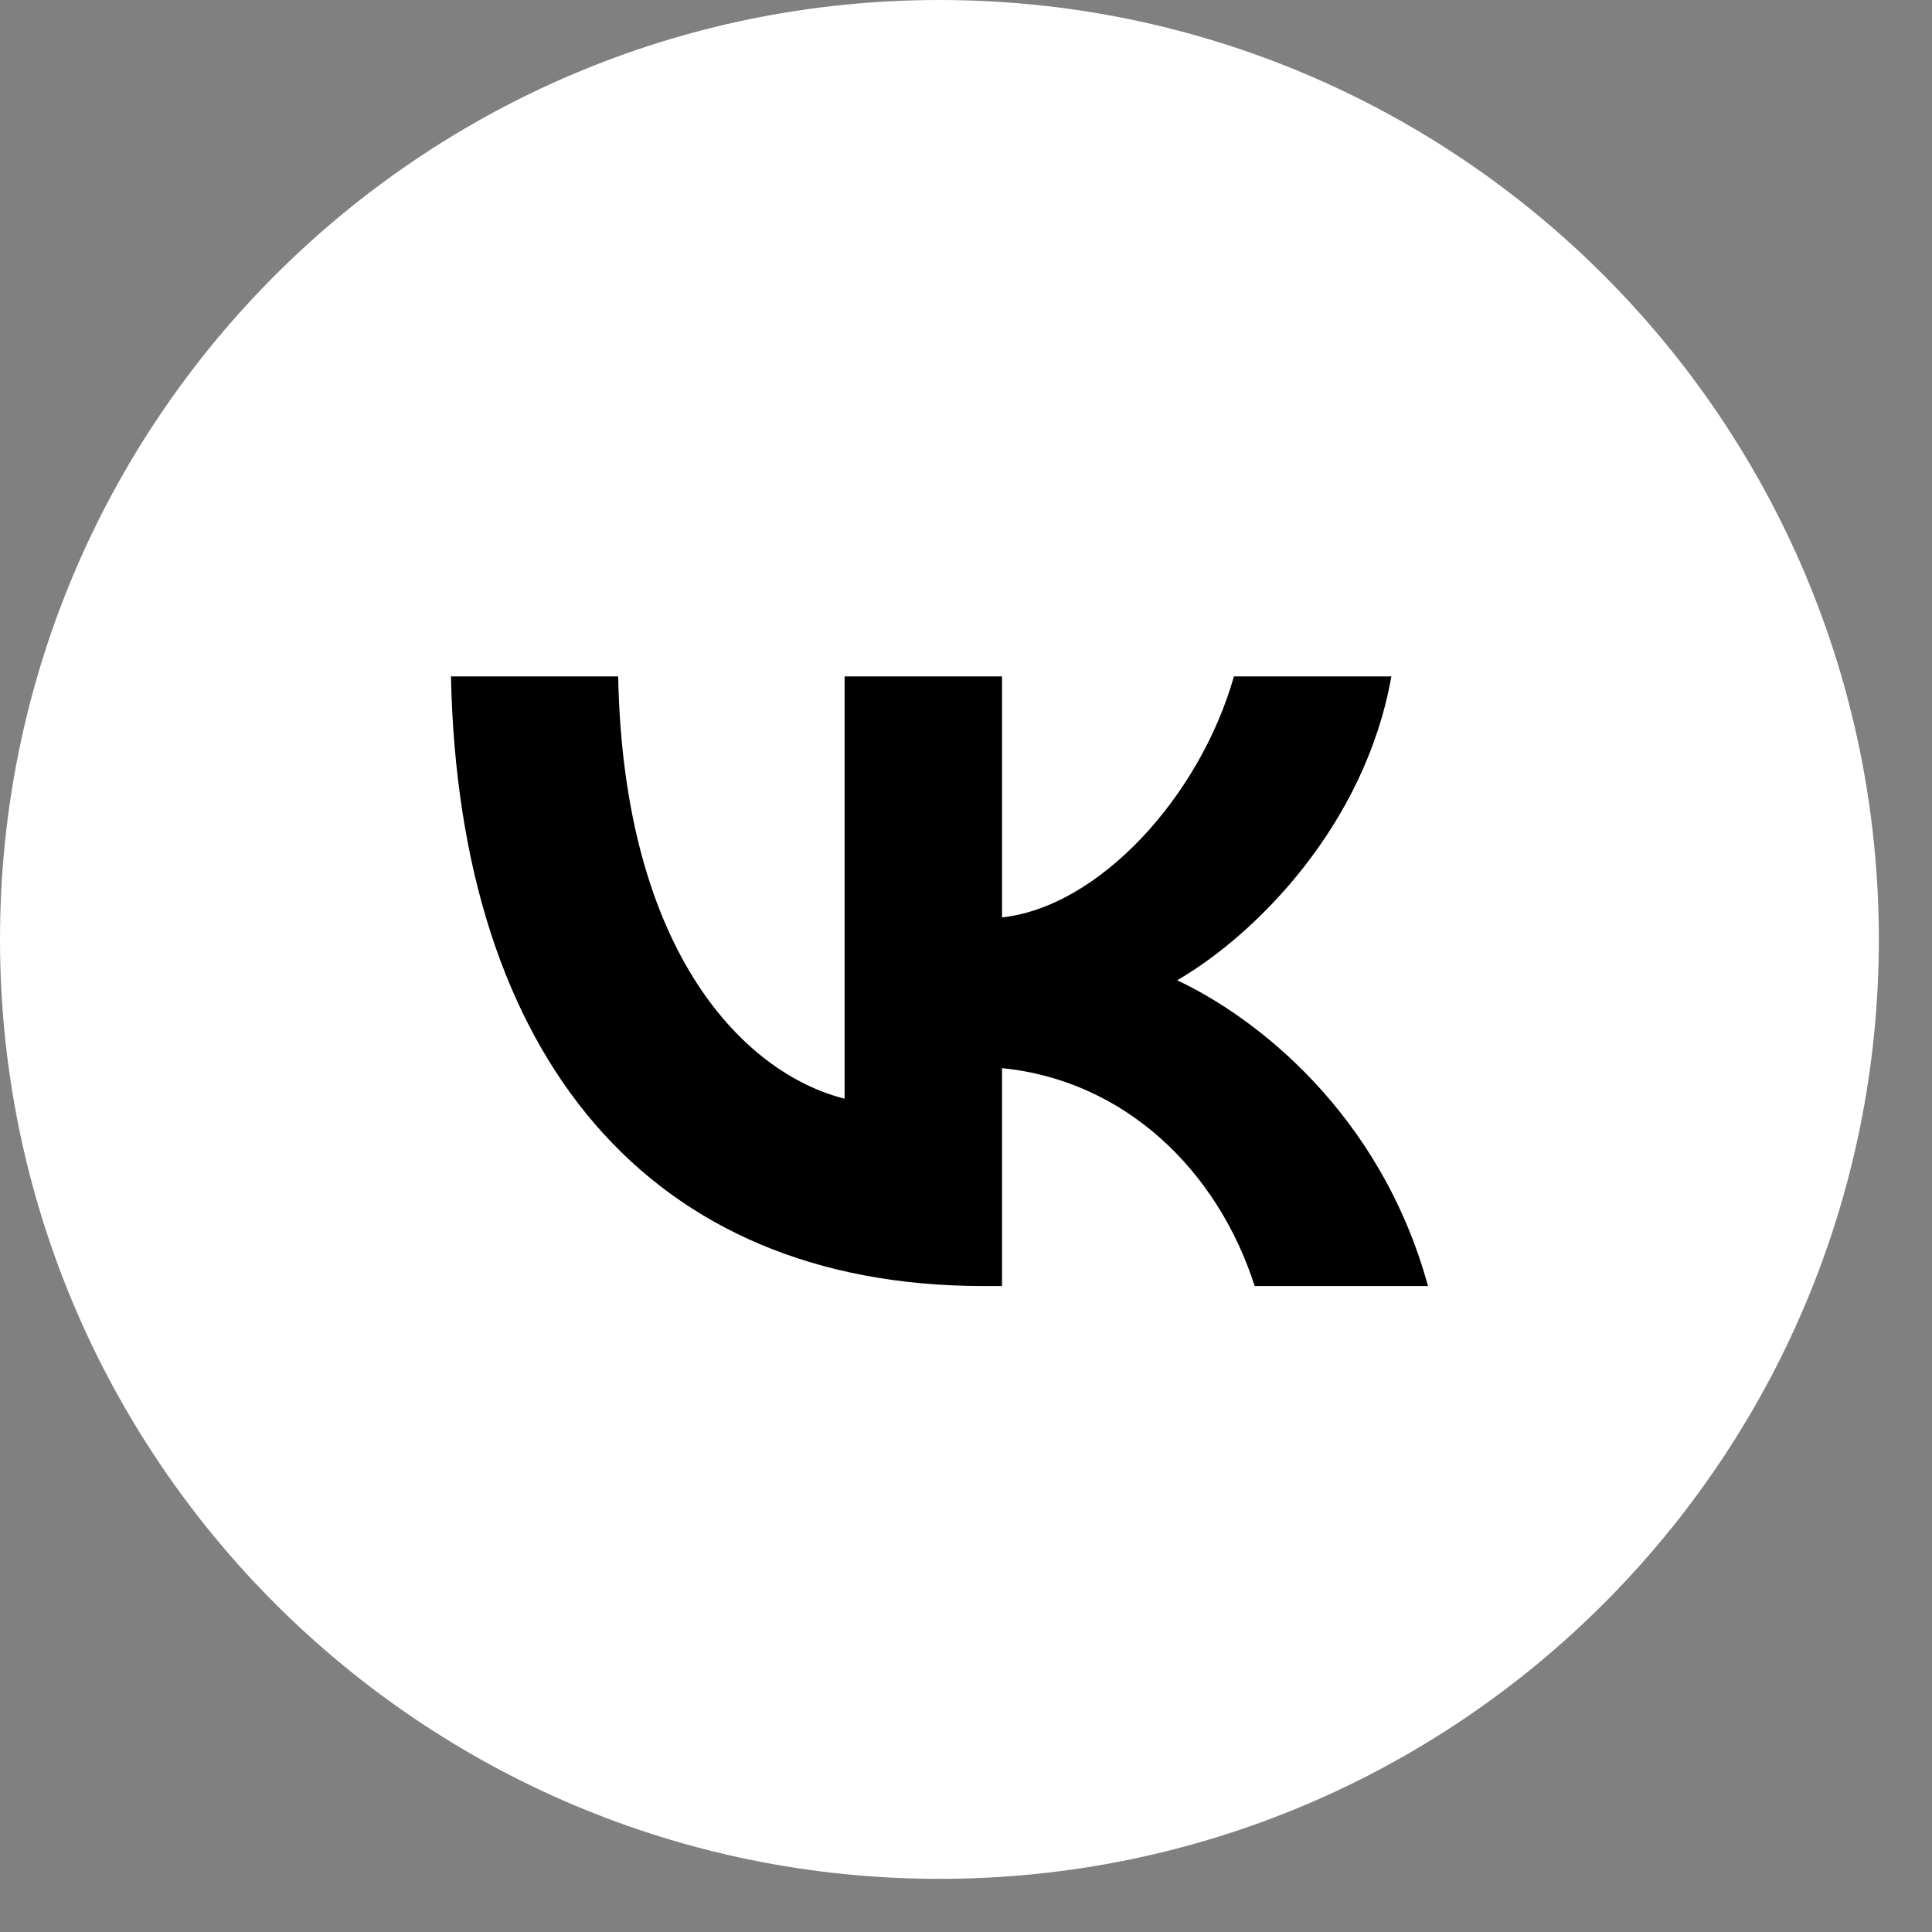 <?xml version="1.0" encoding="UTF-8"?> <svg xmlns="http://www.w3.org/2000/svg" width="31" height="31" viewBox="0 0 31 31" fill="none"><rect x="0" y="0" width="31" height="31" fill="#808080" stroke="none"/><path d="M15.073 30.147C23.398 30.147 30.147 23.398 30.147 15.073C30.147 6.749 23.398 0 15.073 0C6.749 0 0 6.749 0 15.073C0 23.398 6.749 30.147 15.073 30.147Z" fill="white"></path><path fill-rule="evenodd" clip-rule="evenodd" d="M7.236 10.853C7.364 16.963 10.419 20.635 15.775 20.635H16.078V17.139C18.046 17.335 19.535 18.774 20.132 20.635H22.913C22.149 17.854 20.142 16.317 18.888 15.729C20.142 15.004 21.904 13.242 22.325 10.853H19.799C19.25 12.791 17.625 14.554 16.078 14.72V10.853H13.552V17.629C11.985 17.237 10.007 15.337 9.919 10.853H7.236Z" fill="black"></path></svg> 